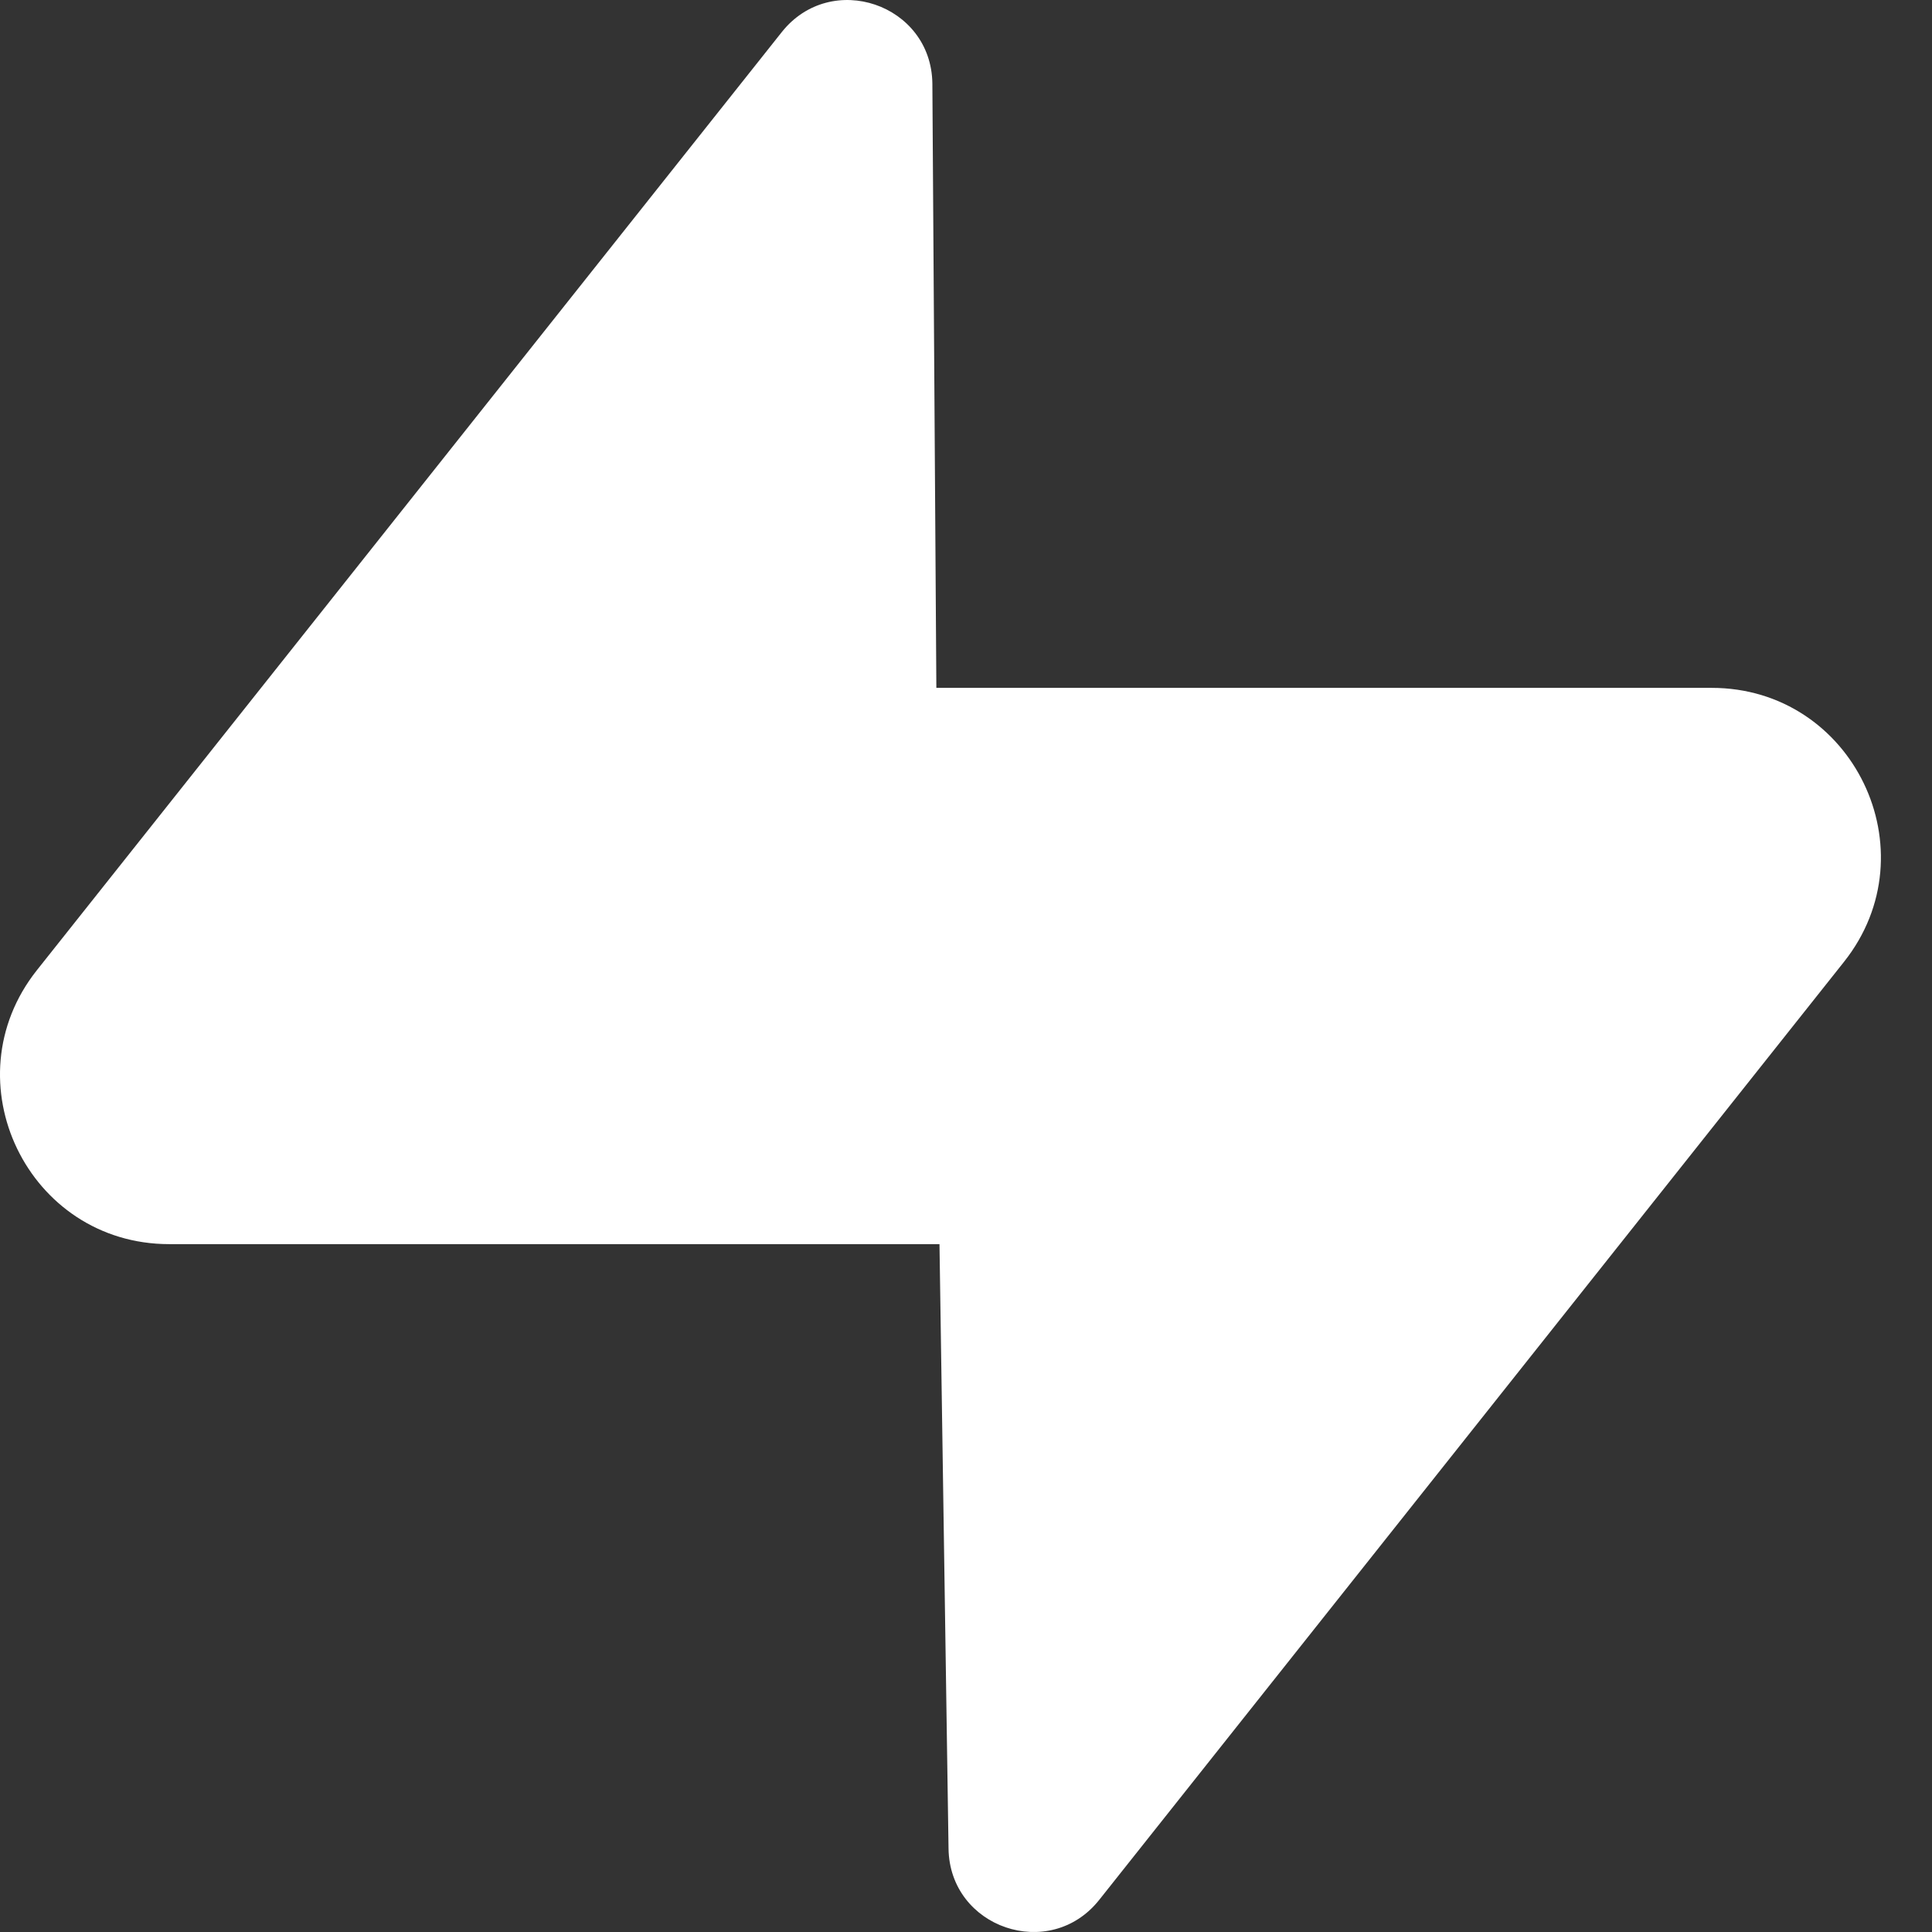 <svg width="27" height="27" viewBox="0 0 27 27" fill="none" xmlns="http://www.w3.org/2000/svg">
<rect x="0" y="0" width="27" height="27" fill="#333333" stroke="none"/>
<g clip-path="url(#clip0_800_614)">
<path d="M15.361 26.552C14.671 27.42 13.272 26.944 13.256 25.835L13.013 9.613H23.921C25.896 9.613 26.998 11.895 25.77 13.442L15.361 26.552Z" fill="white"/>
<path d="M10.925 0.449C11.615 -0.42 13.014 0.056 13.03 1.165L13.137 17.387H2.365C0.39 17.387 -0.712 15.105 0.516 13.558L10.925 0.449Z" fill="white"/>
</g>
<defs>
<clipPath id="clip0_800_614">
<rect width="27" height="27" fill="white"/>
</clipPath>
</defs>
</svg>

